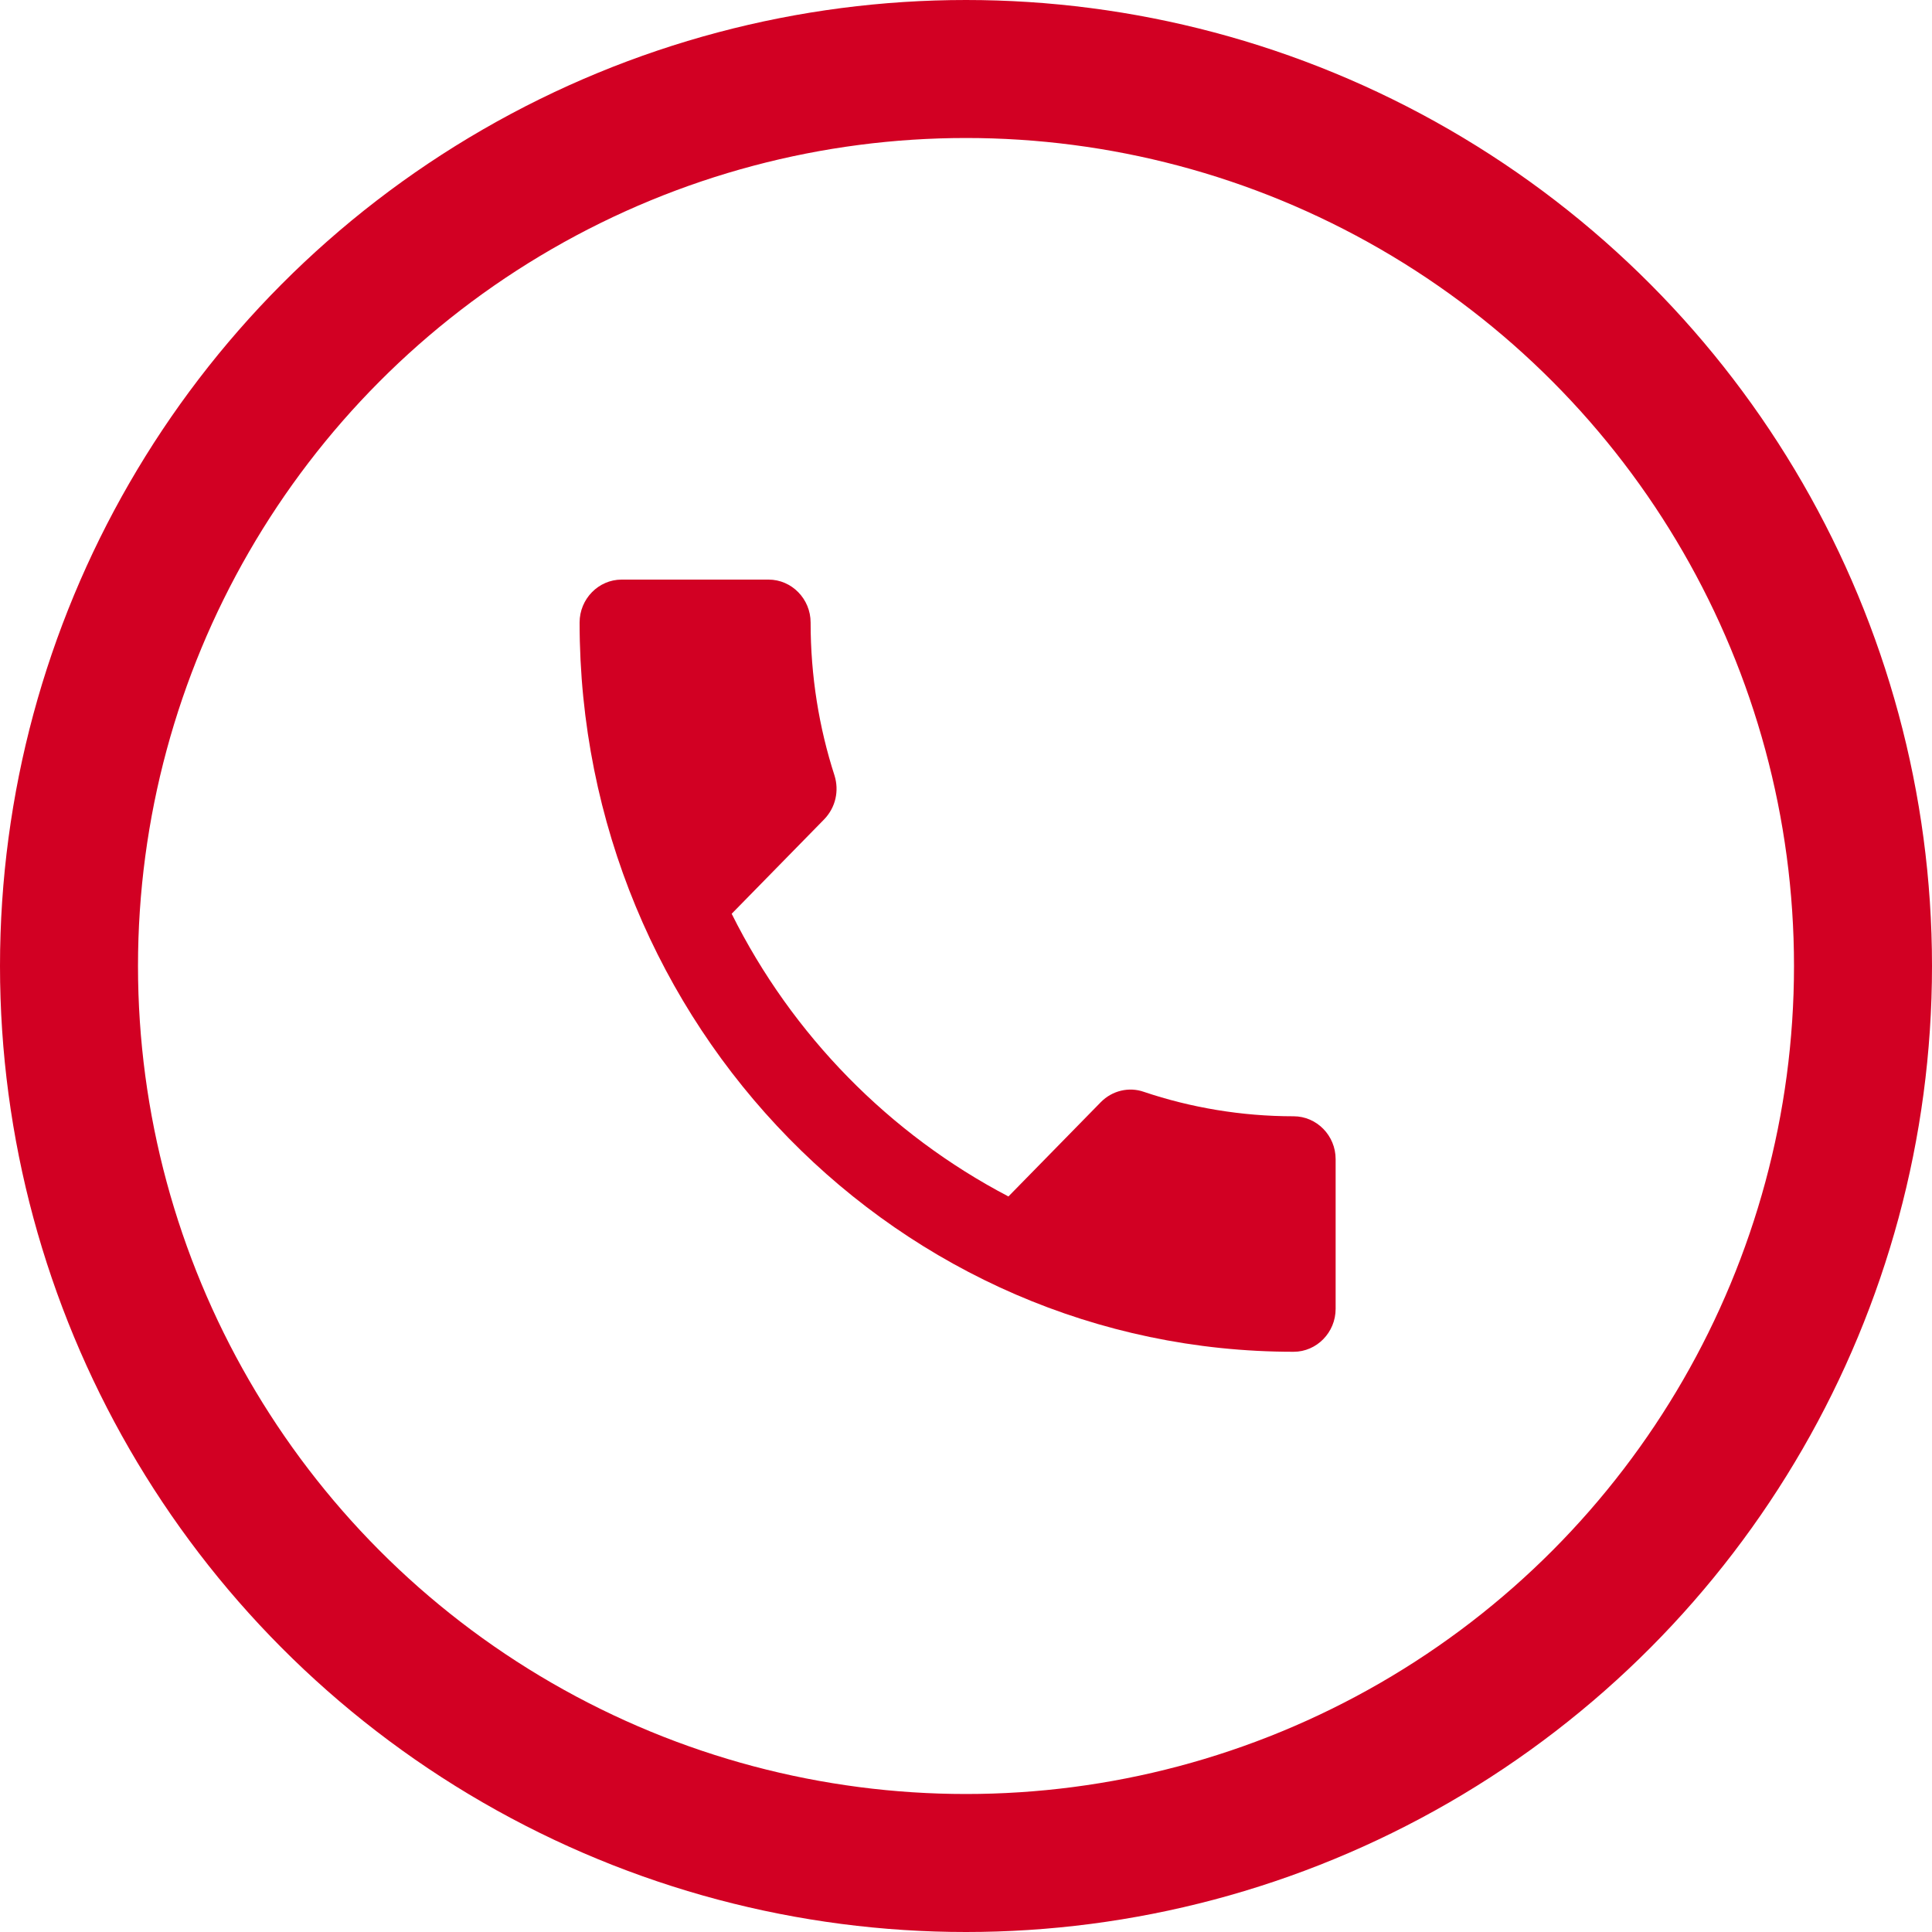 <svg width="28" height="28" viewBox="0 0 28 28" fill="none" xmlns="http://www.w3.org/2000/svg">
<circle cx="14" cy="14" r="13" stroke="#D20023" stroke-width="2"/>
<path d="M10.604 13.243C11.48 15.003 12.893 16.439 14.615 17.34L15.954 15.973C16.119 15.805 16.362 15.749 16.575 15.823C17.257 16.053 17.993 16.178 18.748 16.178C19.083 16.178 19.357 16.457 19.357 16.799V18.969C19.357 19.311 19.083 19.591 18.748 19.591C13.033 19.591 8.4 14.86 8.4 9.022C8.4 8.68 8.674 8.4 9.009 8.4H11.139C11.474 8.4 11.748 8.68 11.748 9.022C11.748 9.799 11.87 10.545 12.095 11.241C12.162 11.459 12.113 11.701 11.943 11.876L10.604 13.243Z" fill="#D20023"/>
</svg>
